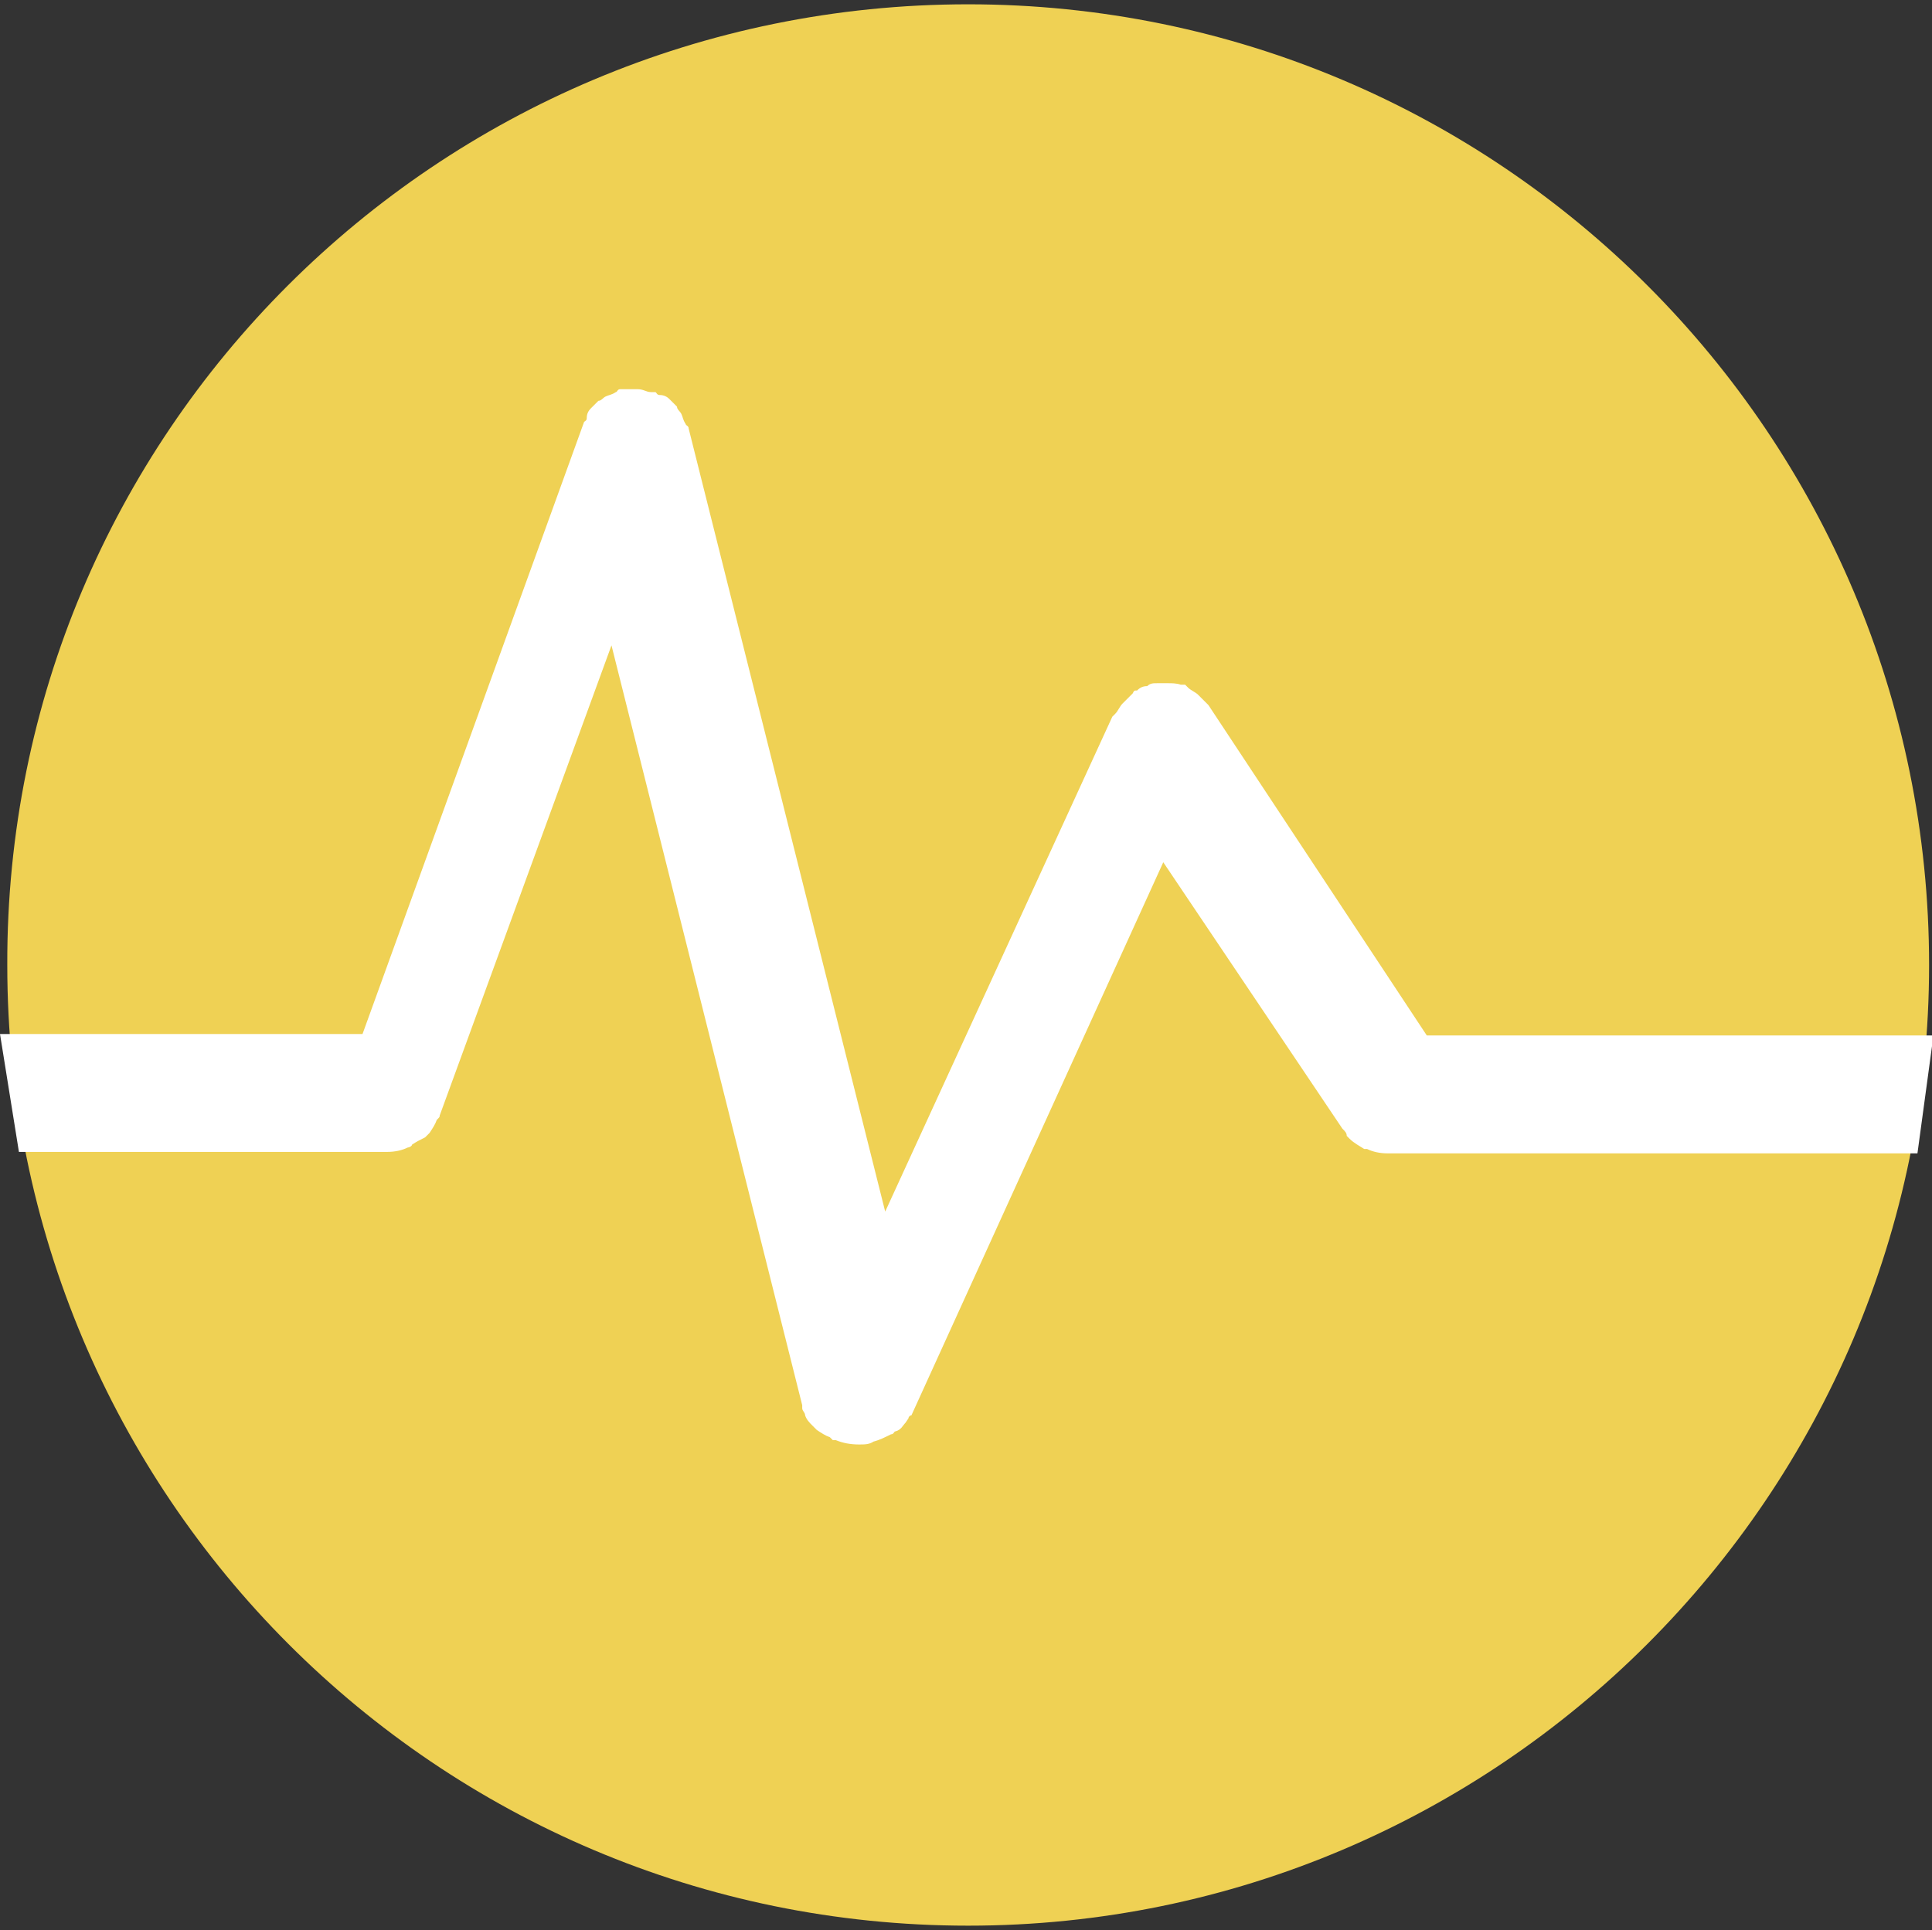 <?xml version="1.0" encoding="utf-8"?>
<!-- Generator: Adobe Illustrator 24.3.0, SVG Export Plug-In . SVG Version: 6.00 Build 0)  -->
<svg version="1.1" id="Layer_1" xmlns="http://www.w3.org/2000/svg" xmlns:xlink="http://www.w3.org/1999/xlink" x="0px" y="0px"
	 viewBox="0 0 132.7 132.6" style="enable-background:new 0 0 132.7 132.6;" xml:space="preserve">
<rect x="0" y="0" width="132.7" height="132.6" fill="#333333" stroke="none"/>
<style type="text/css">
	.st0{fill:#EFD154;}
	.st1{fill:#FFFFFF;}
</style>
<g transform="translate(-715 -2617.704)">
	<path class="st0" d="M781.5,2618c36.5,0,66,29.6,66,66s-29.6,66-66,66c-36.5,0-66-29.6-66-66c0,0,0,0,0,0
		C715.4,2647.5,745,2618,781.5,2618z"/>
	<g transform="translate(776 2632.642)">
		<path class="st1" d="M37,56.2L22,33.5l-0.2-0.2l-0.5-0.5c-0.2-0.2-0.5-0.3-0.7-0.5l-0.2-0.2h-0.3C19.8,32,19.5,32,19.2,32h-0.7
			c-0.3,0-0.5,0-0.7,0.2c-0.3,0-0.5,0.1-0.7,0.3c-0.2,0-0.2,0-0.3,0.2l-0.2,0.2l-0.5,0.5c-0.2,0.2-0.3,0.5-0.5,0.7l-0.2,0.2
			L-0.2,68.3l-13.5-53.8c0-0.2-0.2-0.2-0.2-0.3c-0.2-0.3-0.2-0.5-0.3-0.7s-0.3-0.3-0.3-0.5l-0.5-0.5c-0.2-0.2-0.4-0.3-0.7-0.3
			c-0.2,0-0.2-0.2-0.3-0.2h-0.3c-0.3,0-0.5-0.2-0.9-0.2h-1.2c-0.2,0-0.2,0.2-0.3,0.2c-0.3,0.2-0.5,0.2-0.7,0.3s-0.3,0.3-0.5,0.3
			l-0.5,0.5c-0.2,0.2-0.3,0.4-0.3,0.7c0,0.2-0.2,0.2-0.2,0.3l-15.2,42H-61l1.3,8.1h25.3c0.5,0,1-0.1,1.4-0.3c0.1,0,0.3-0.1,0.3-0.2
			c0.3-0.2,0.5-0.3,0.9-0.5l0.3-0.3c0.2-0.3,0.4-0.6,0.5-0.9c0.2-0.2,0.2-0.2,0.2-0.3l0,0L-19,29.4l13.1,52.2v0.2
			c0,0.2,0.2,0.3,0.2,0.5c0.1,0.3,0.3,0.5,0.5,0.7l0.3,0.3c0.3,0.2,0.6,0.4,0.9,0.5l0.2,0.2h0.2c0.5,0.2,1,0.3,1.6,0.3
			c0.4,0,0.7,0,1-0.2l0,0c0.4-0.1,0.8-0.3,1.2-0.5c0.2,0,0.2-0.2,0.3-0.2C0.9,83.3,1,83,1.2,82.8l0.2-0.3c0-0.1,0.1-0.2,0.2-0.2
			c0,0,0,0,0,0l17.3-38l12.3,18.3c0.2,0.2,0.3,0.3,0.3,0.5l0.2,0.2c0.3,0.3,0.7,0.5,1,0.7h0.2c0.4,0.2,0.9,0.3,1.4,0.3h36.4l1.1-8.1
			H37z"/>
	</g>
</g>
</svg>
